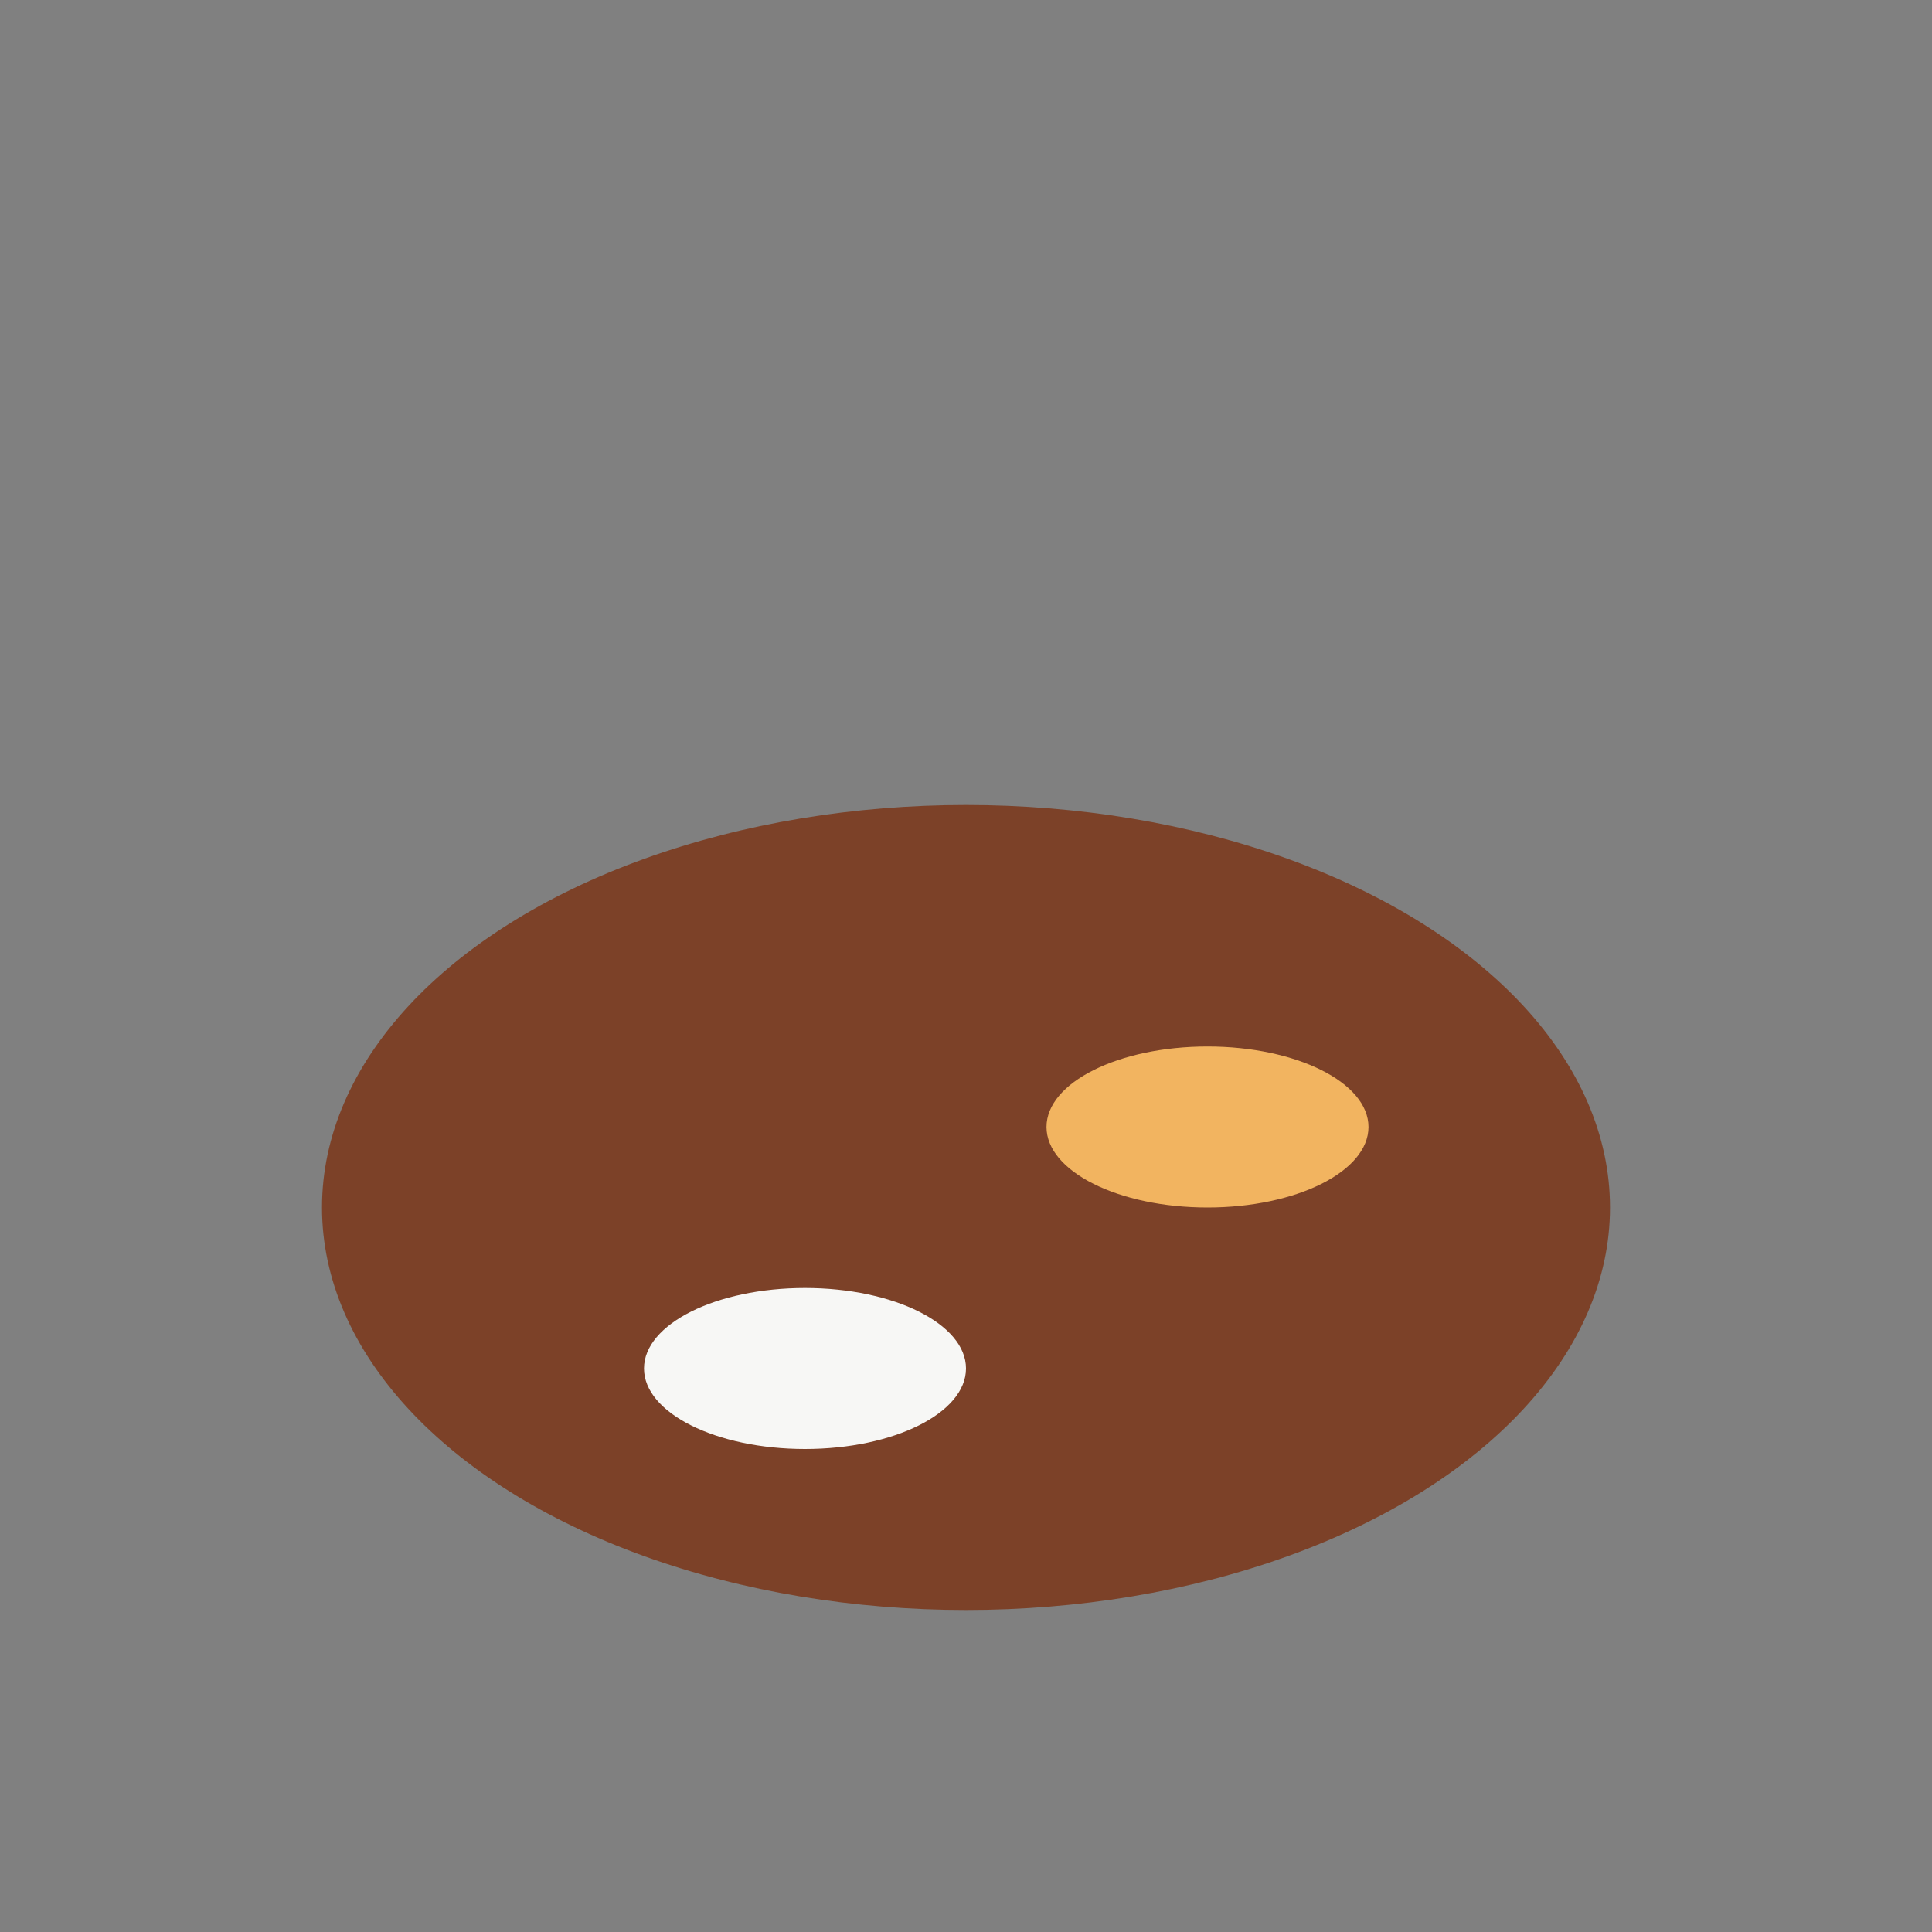 <?xml version="1.0" encoding="UTF-8"?>
<svg xmlns="http://www.w3.org/2000/svg" width="24" height="24" viewBox="0 0 24 24"><rect x="0" y="0" width="24" height="24" fill="#808080" stroke="none"/><ellipse cx="12" cy="15" rx="8" ry="5" fill="#7C4128"/><ellipse cx="15" cy="14" rx="2" ry="1" fill="#F2B460"/><ellipse cx="10" cy="17" rx="2" ry="1" fill="#F7F7F5"/></svg>